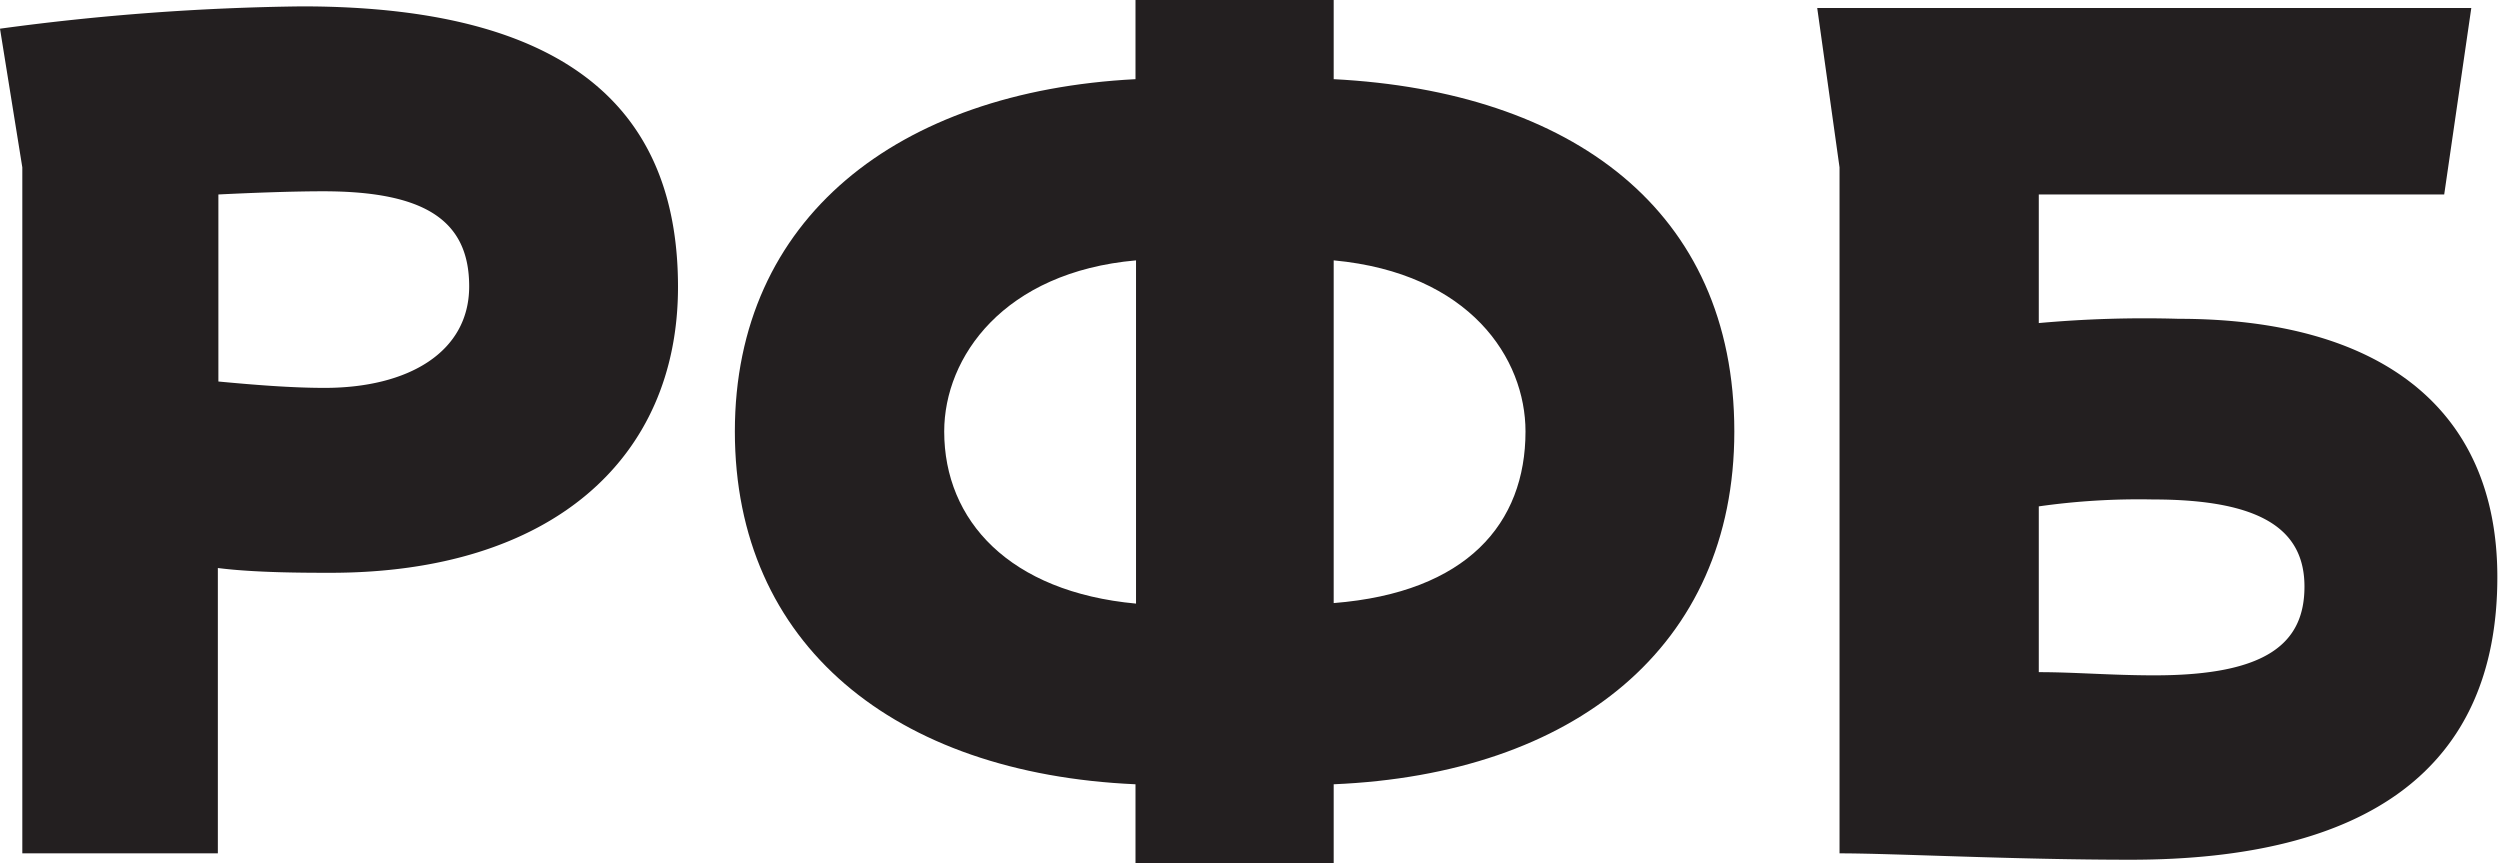 <?xml version="1.0" encoding="UTF-8"?> <svg xmlns="http://www.w3.org/2000/svg" viewBox="0 0 47.05 16.25"> <defs> <style>.cls-1{fill:#231f20;}</style> </defs> <title>рфб</title> <g id="Слой_2" data-name="Слой 2"> <g id="Layer_1" data-name="Layer 1"> <path class="cls-1" d="M.42,16.06V3.15L0,.54A45.8,45.8,0,0,1,5.68.12c5.36,0,7.08,2.23,7.08,5.28,0,3.24-2.39,5.38-6.54,5.38-.46,0-1.42,0-2.12-.09v5.37ZM4.11,3.66V7.18c.64.06,1.36.12,2,.12,1.57,0,2.72-.67,2.72-1.91S8,3.6,6.08,3.6C5.5,3.6,4.71,3.63,4.11,3.66Z"></path> <path class="cls-1" d="M46,3.66H38.37V6.08A22.13,22.13,0,0,1,41,6C44.75,6,47,7.65,47,10.86c0,3.63-2.48,5.32-6.9,5.32-2.21,0-4.45-.12-5.48-.12V3.15l-.42-3H46.51ZM38.37,9.53v3.12c.69,0,1.36.06,2.18.06,2.12,0,2.82-.61,2.82-1.67s-.79-1.64-2.85-1.64A13.39,13.39,0,0,0,38.37,9.53Z"></path> <path class="cls-1" d="M32.64,8.12c0-4.18-3.08-6.4-7.54-6.63V0H21.37V1.49c-4.48.23-7.54,2.62-7.54,6.63s3,6.44,7.54,6.64v1.49H25.1V14.76C29.61,14.57,32.64,12.18,32.64,8.12Zm-14.87,0c0-1.4,1.12-3,3.61-3.22v6.46C19,11.14,17.77,9.8,17.77,8.12Zm7.33,3.23V4.9c2.57.24,3.61,1.85,3.61,3.22C28.71,9.85,27.61,11.15,25.1,11.35Z"></path> </g> </g> </svg> 